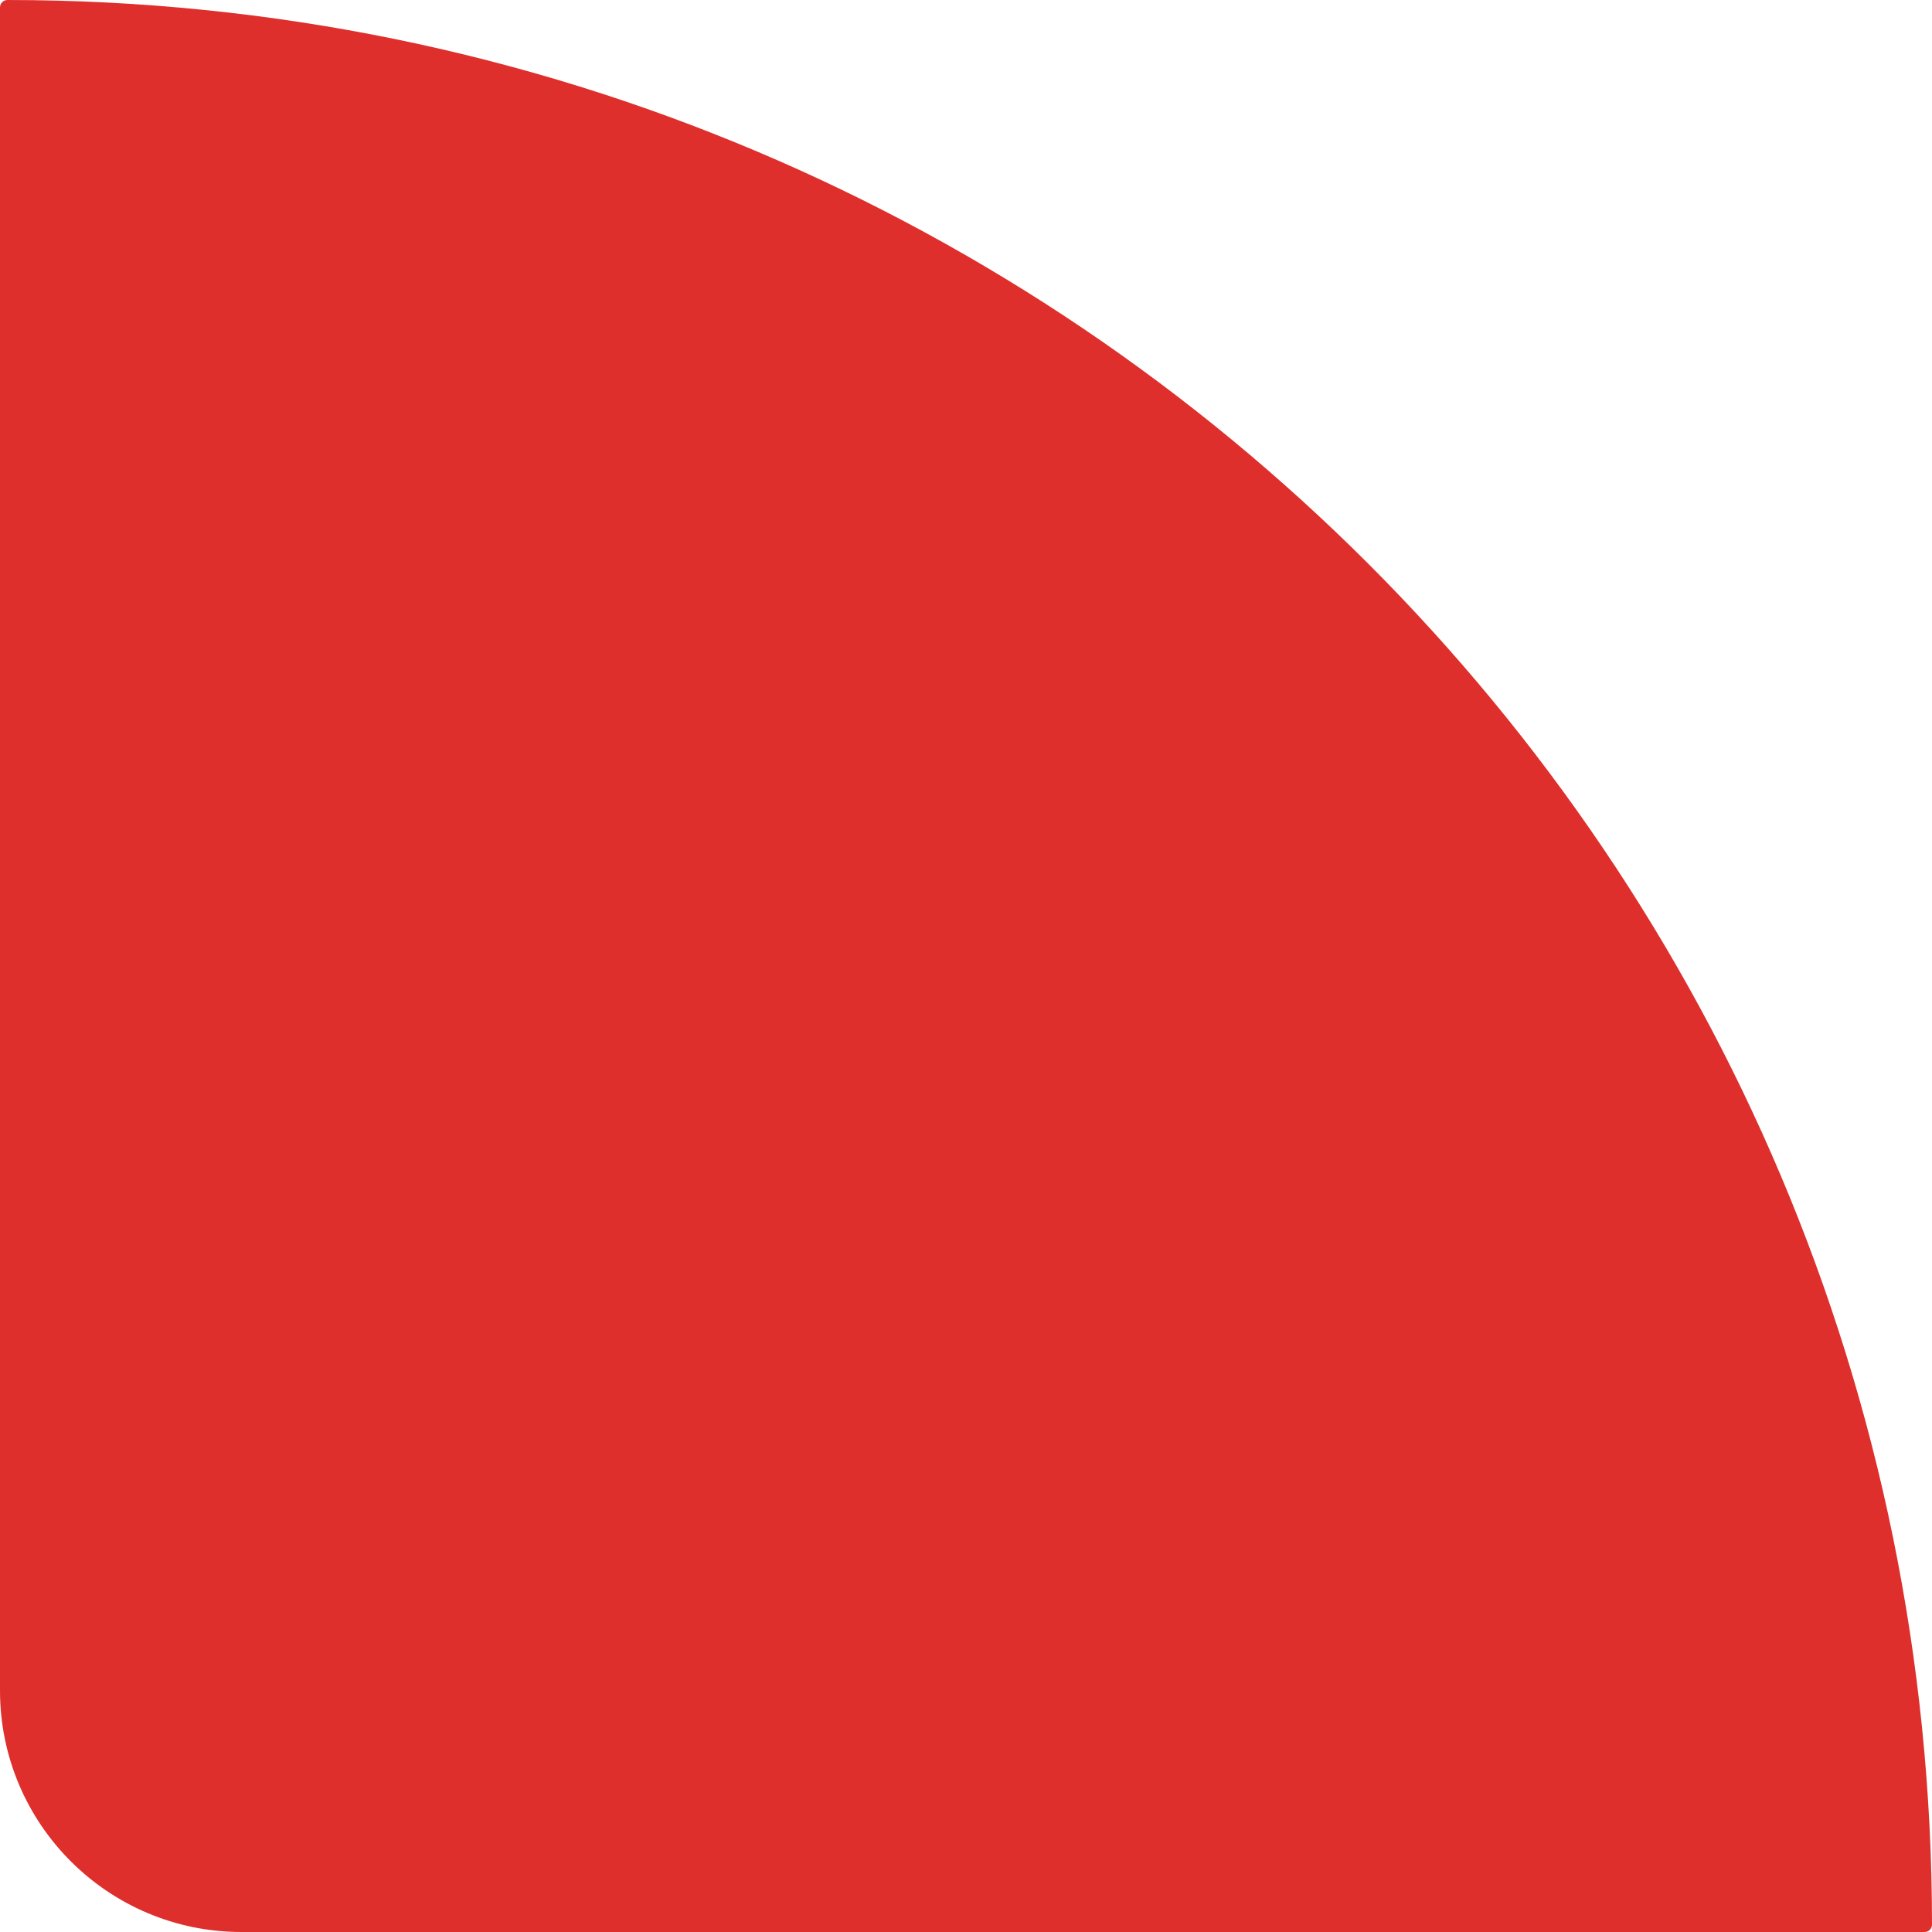 <svg width="240" height="240" viewBox="0 0 240 240" fill="none" xmlns="http://www.w3.org/2000/svg">
<path d="M240 239.084C240 239.59 239.59 240 239.084 240H30C13.431 240 0 226.569 0 210L0 0.916C0 0.41 0.41 0 0.916 0C132.953 0 240 107.047 240 239.084Z" fill="#DE2F2C"/>
</svg>
